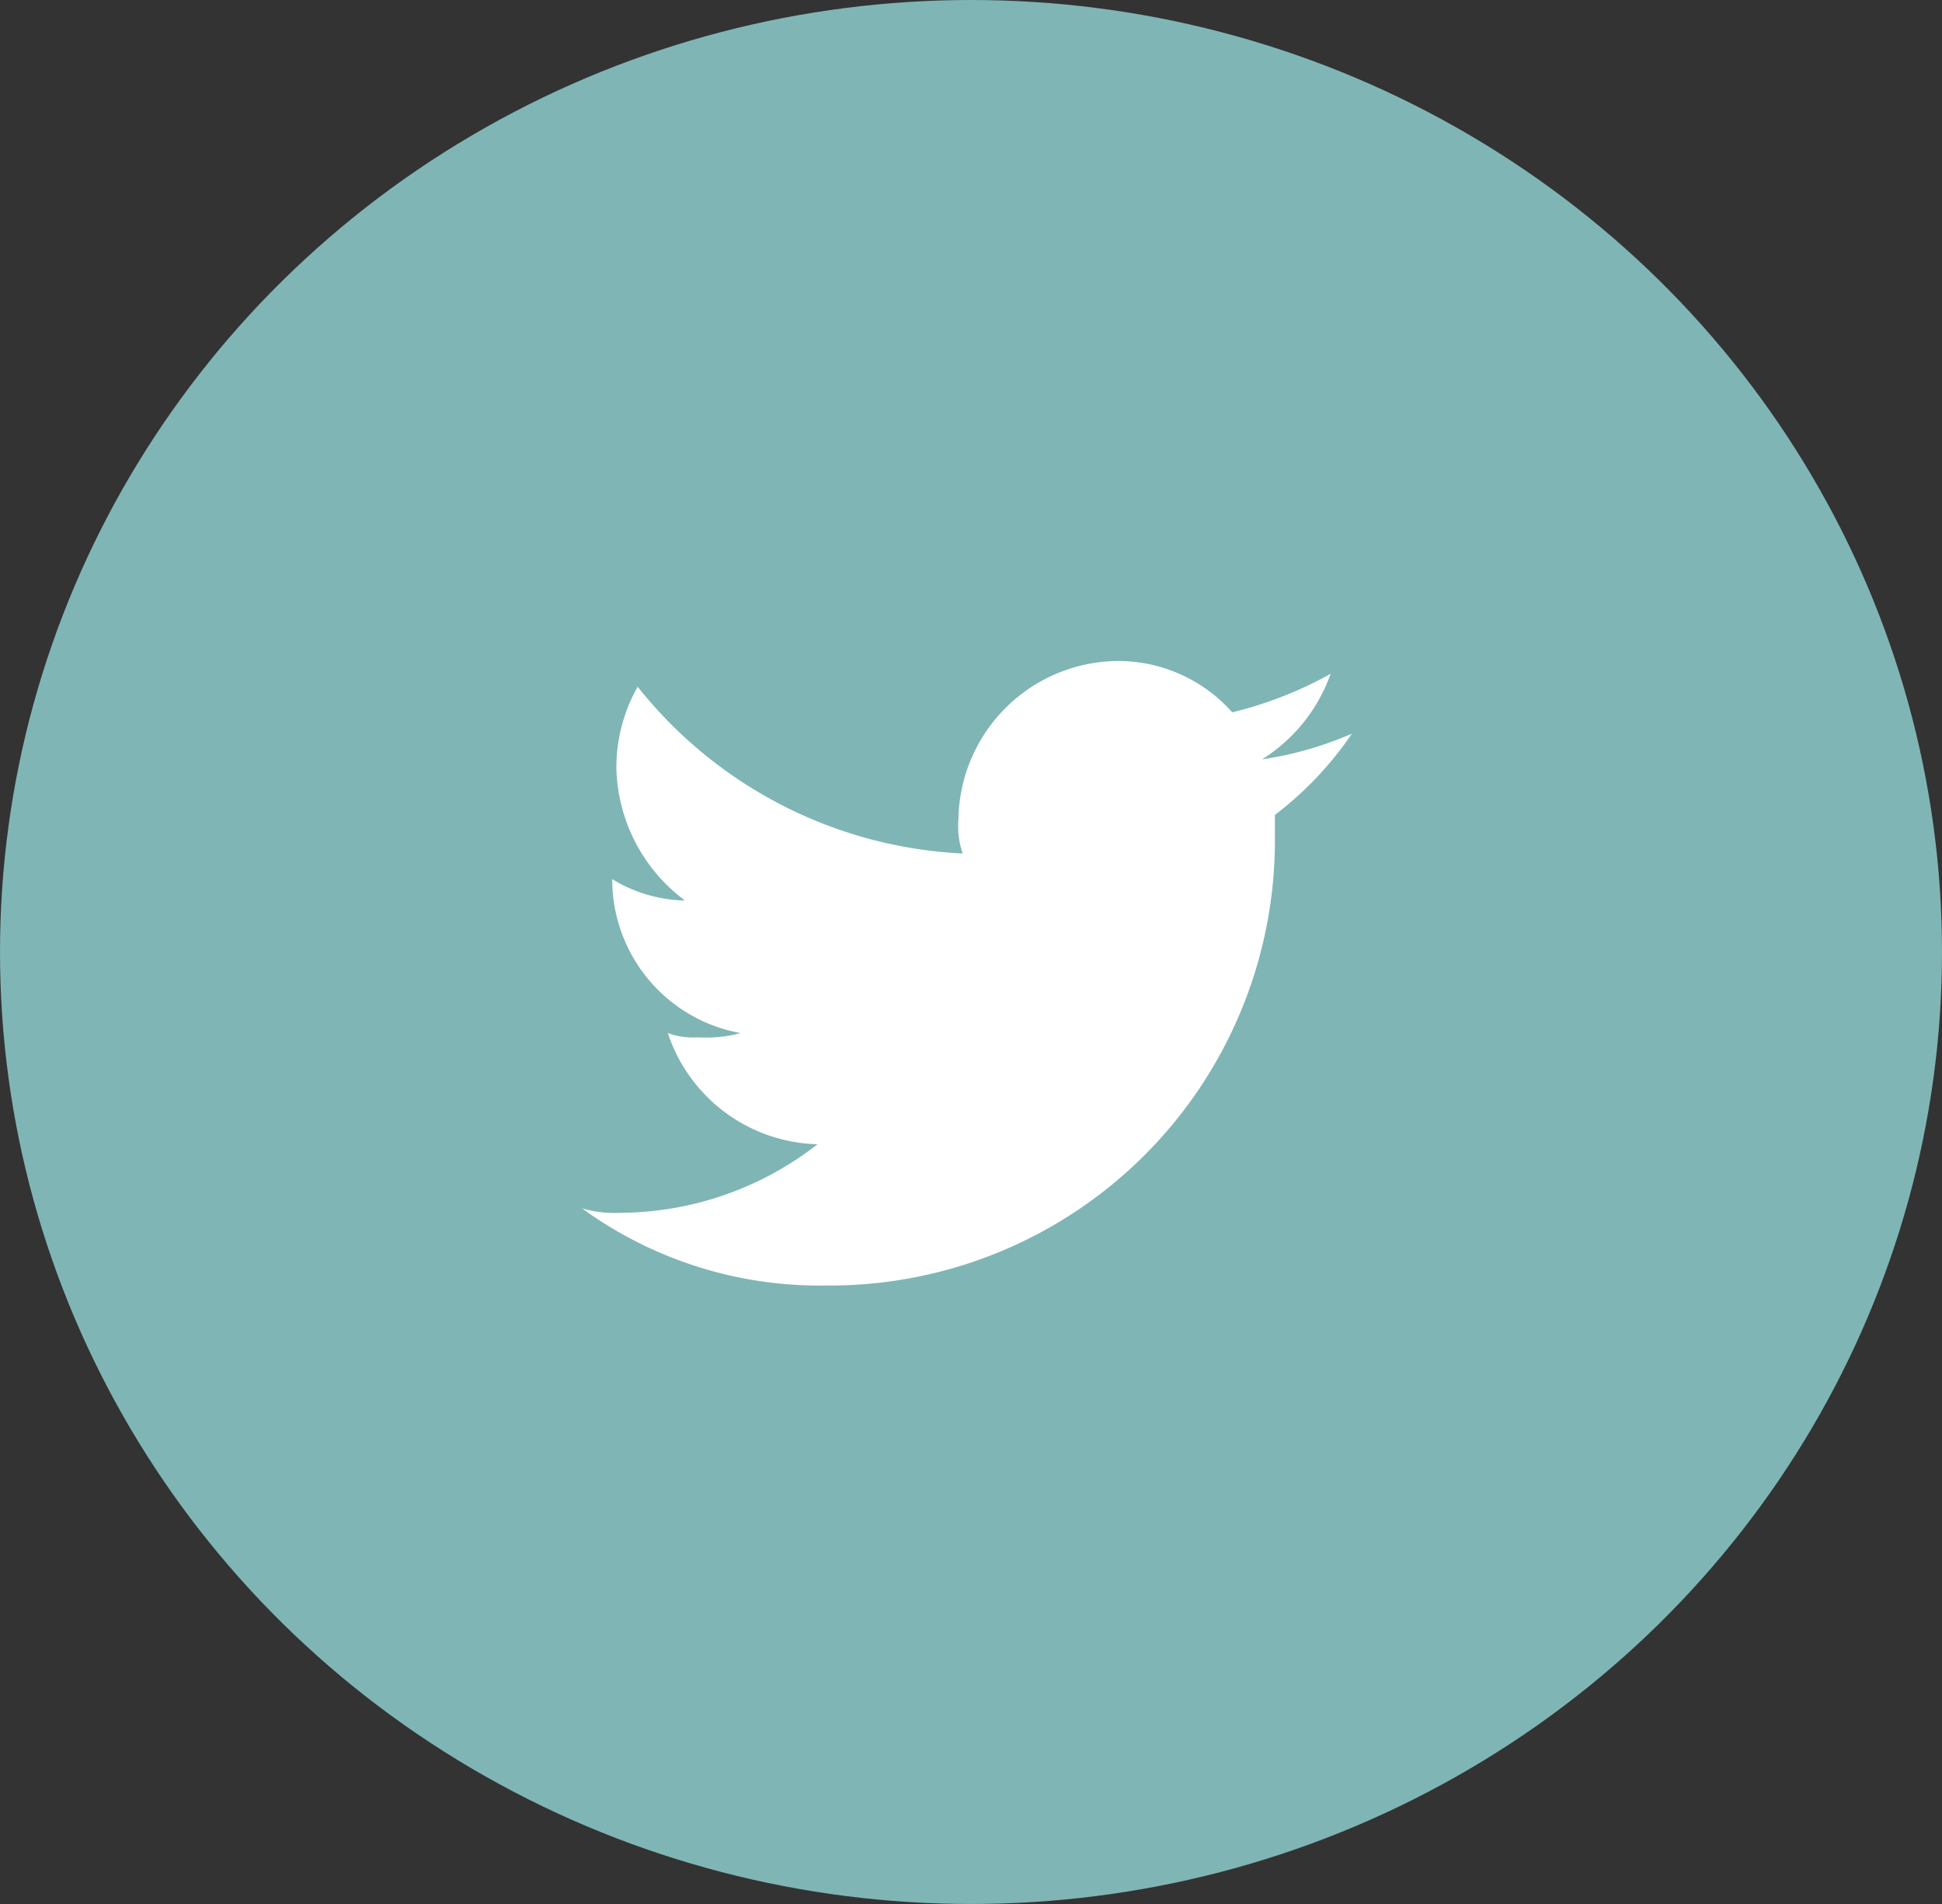 <svg xmlns="http://www.w3.org/2000/svg" width="51" height="50" viewBox="0 0 51 50"><rect x="0" y="0" width="51" height="50" fill="#333333" stroke="none"/><g transform="translate(0.185 -0.42)"><ellipse cx="25.5" cy="25" rx="25.5" ry="25" transform="translate(-0.185 0.42)" fill="#7fb5b5"/><g transform="translate(15.102 17.778)"><g transform="translate(0 0)"><path d="M44.4,18.4A11.688,11.688,0,0,0,56.194,6.6V6.043a9.129,9.129,0,0,0,2.022-2.134,9.323,9.323,0,0,1-2.359.674,4.37,4.37,0,0,0,1.8-2.246,10.3,10.3,0,0,1-2.583,1.011A4.011,4.011,0,0,0,52.039,2a4.22,4.22,0,0,0-4.156,4.156,2.19,2.19,0,0,0,.112.9,11.612,11.612,0,0,1-8.536-4.38A4.3,4.3,0,0,0,38.9,4.808a4.462,4.462,0,0,0,1.8,3.482,3.786,3.786,0,0,1-1.909-.562h0a4.1,4.1,0,0,0,3.369,4.043,3.462,3.462,0,0,1-1.123.112,1.911,1.911,0,0,1-.786-.112,4.255,4.255,0,0,0,3.931,2.92,8.48,8.48,0,0,1-5.166,1.8A3.109,3.109,0,0,1,38,16.376,10.6,10.6,0,0,0,44.4,18.4" transform="translate(-38 -2)" fill="#fff" fill-rule="evenodd"/></g></g></g></svg>